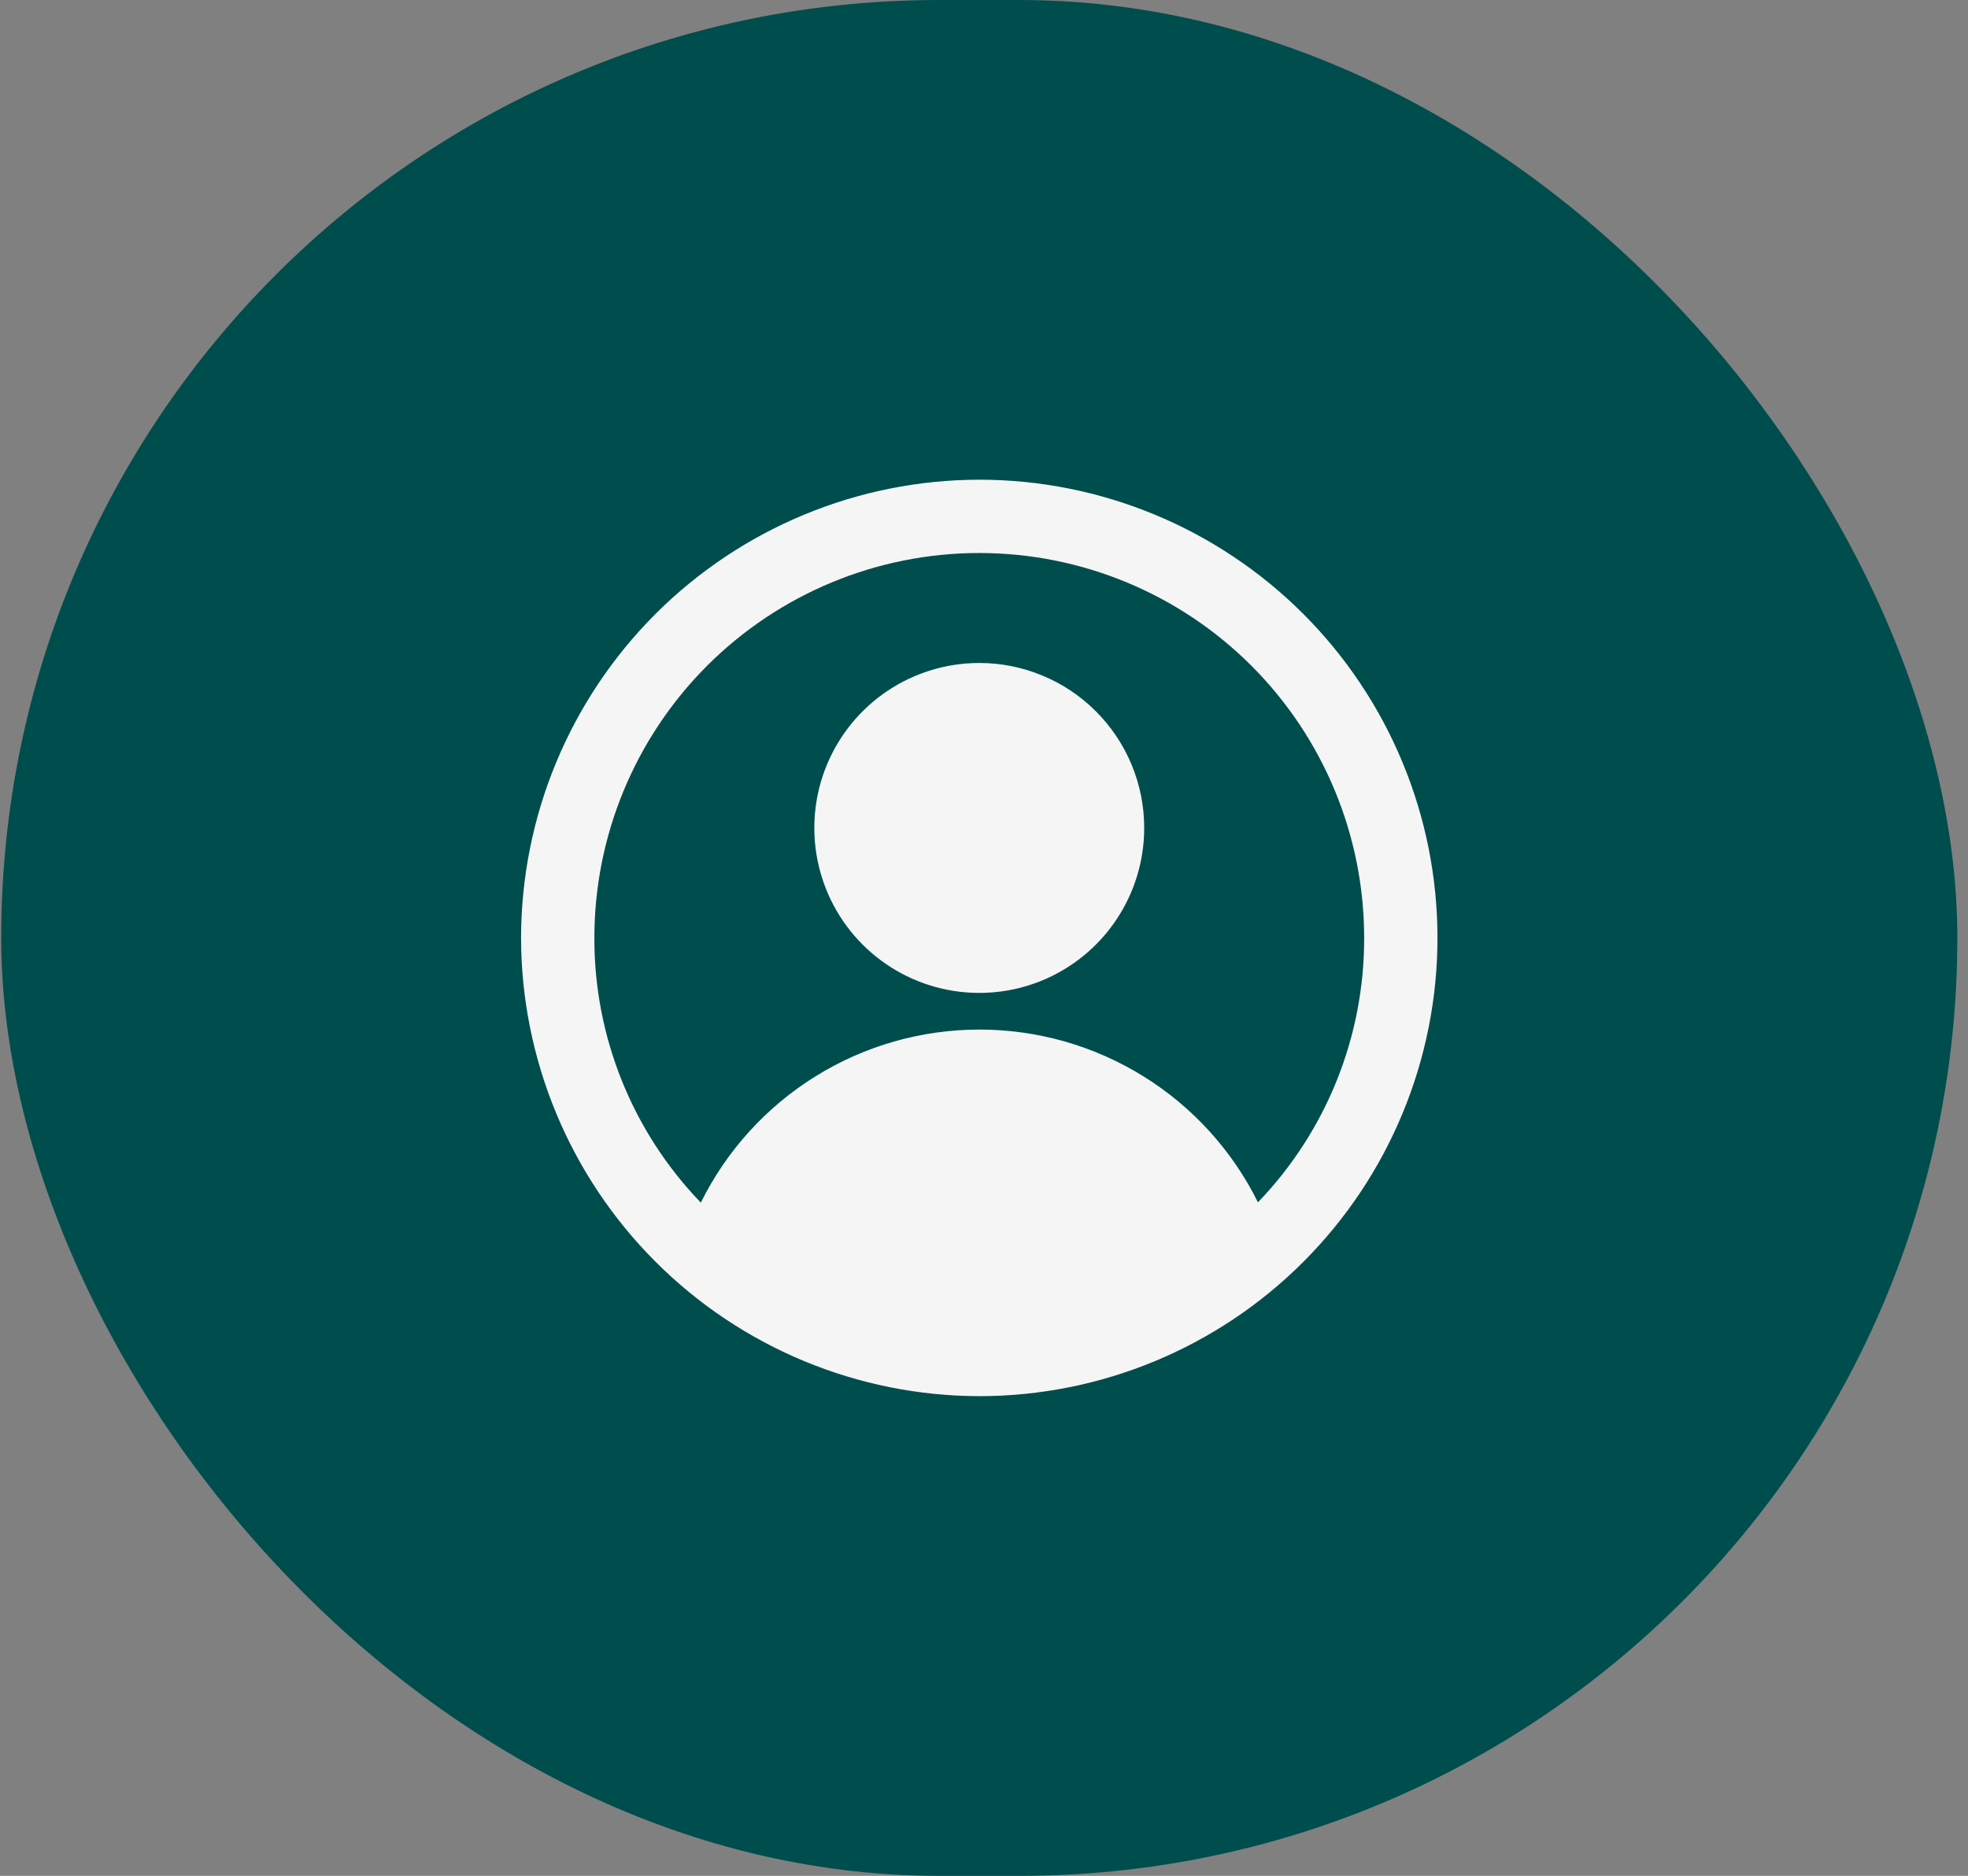 <svg width="64" height="61" viewBox="0 0 64 61" fill="none" xmlns="http://www.w3.org/2000/svg">
<rect x="0" y="0" width="64" height="61" fill="#808080" stroke="none"/>
<rect x="0.039" width="63.614" height="61" rx="30.5" fill="#004D4E"/>
<path d="M31.846 15.599C27.895 15.604 24.108 17.175 21.314 19.968C18.521 22.762 16.95 26.549 16.945 30.5C16.952 34.45 18.524 38.236 21.317 41.029C24.11 43.822 27.896 45.394 31.846 45.401C35.798 45.401 39.588 43.831 42.383 41.036C45.177 38.242 46.747 34.452 46.747 30.5C46.747 26.548 45.177 22.758 42.383 19.963C39.588 17.169 35.798 15.599 31.846 15.599ZM40.909 39.098C40.073 37.41 38.781 35.99 37.179 34.997C35.578 34.004 33.731 33.479 31.847 33.48C29.963 33.481 28.117 34.008 26.517 35.003C24.917 35.997 23.626 37.419 22.791 39.108C20.563 36.797 19.322 33.71 19.329 30.5C19.329 27.18 20.648 23.997 22.995 21.649C25.343 19.302 28.526 17.983 31.846 17.983C35.166 17.983 38.349 19.302 40.697 21.649C43.044 23.997 44.363 27.18 44.363 30.5C44.37 33.706 43.132 36.788 40.909 39.098ZM31.846 21.559C30.785 21.559 29.748 21.874 28.866 22.463C27.984 23.053 27.296 23.891 26.89 24.871C26.484 25.851 26.378 26.93 26.585 27.97C26.792 29.011 27.303 29.967 28.053 30.717C28.803 31.467 29.759 31.978 30.8 32.185C31.84 32.392 32.919 32.286 33.899 31.88C34.879 31.474 35.717 30.786 36.306 29.904C36.896 29.022 37.21 27.985 37.21 26.924C37.21 26.219 37.072 25.522 36.802 24.871C36.532 24.22 36.137 23.629 35.639 23.131C35.141 22.633 34.55 22.237 33.899 21.968C33.248 21.698 32.551 21.559 31.846 21.559Z" fill="#F5F5F5"/>
</svg>

